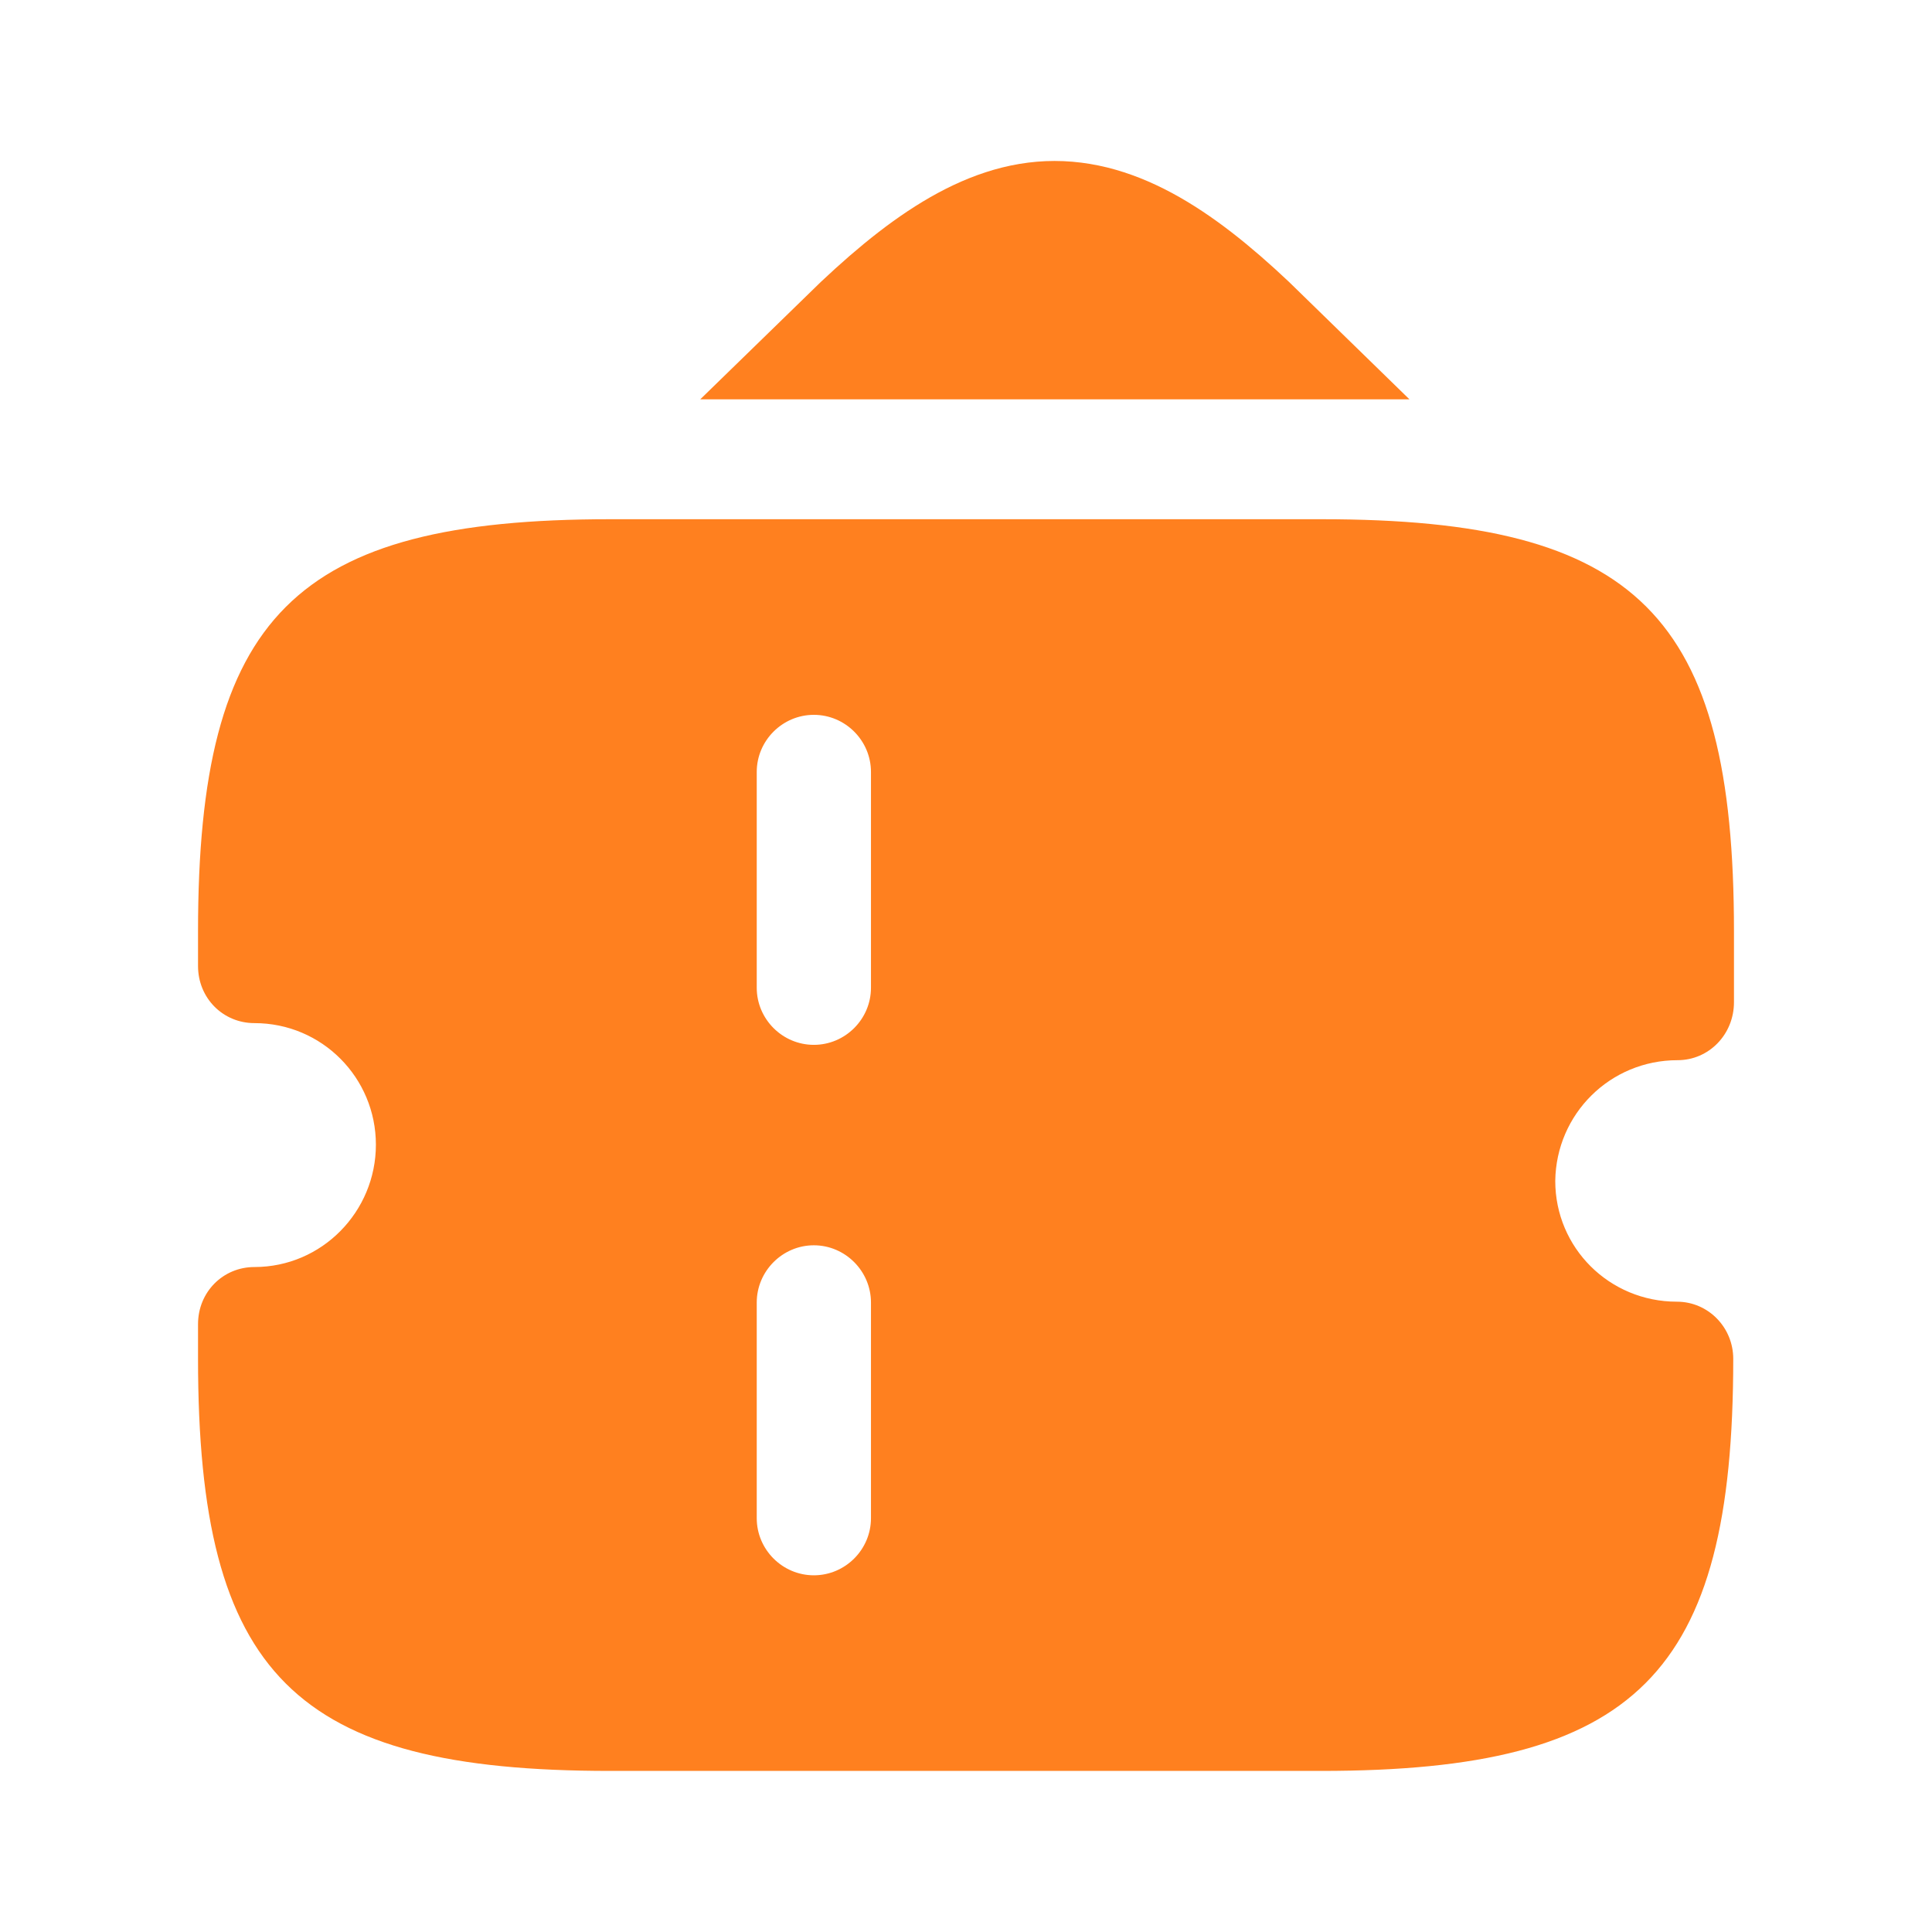 <svg width="16" height="16" viewBox="0 0 16 16" fill="none" xmlns="http://www.w3.org/2000/svg">
<g id="vuesax/bold/ticket-2">
<g id="ticket-2">
<path id="Vector" d="M8.733 1.833C9.297 1.833 9.84 2.216 10.445 2.807H7.028C7.634 2.216 8.177 1.833 8.733 1.833Z" fill="#FF801F" stroke="#FF801F"/>
<path id="Vector_2" d="M13.893 8.78C14.153 8.78 14.36 8.566 14.36 8.3V7.713C14.36 5.093 13.56 4.3 10.947 4.3H6.747H5.053C2.44 4.3 1.64 5.1 1.64 7.713V8C1.64 8.266 1.847 8.473 2.107 8.473C2.667 8.473 3.113 8.926 3.113 9.48C3.113 10.033 2.667 10.493 2.107 10.493C1.847 10.493 1.64 10.7 1.64 10.966V11.253C1.64 13.873 2.44 14.666 5.053 14.666H6.74H10.94C13.553 14.666 14.354 13.867 14.354 11.253C14.354 10.993 14.147 10.78 13.887 10.78C13.327 10.78 12.88 10.333 12.88 9.78C12.887 9.226 13.334 8.78 13.893 8.78ZM7.213 12.573C7.213 12.833 7 13.046 6.74 13.046C6.48 13.046 6.267 12.833 6.267 12.573V10.787C6.267 10.527 6.48 10.313 6.74 10.313C7 10.313 7.213 10.527 7.213 10.787V12.573ZM7.213 8.18C7.213 8.44 7 8.653 6.74 8.653C6.48 8.653 6.267 8.44 6.267 8.18V6.393C6.267 6.133 6.48 5.92 6.74 5.92C7 5.92 7.213 6.133 7.213 6.393V8.18Z" fill="#FF801F"/>
</g>
</g>
</svg>
